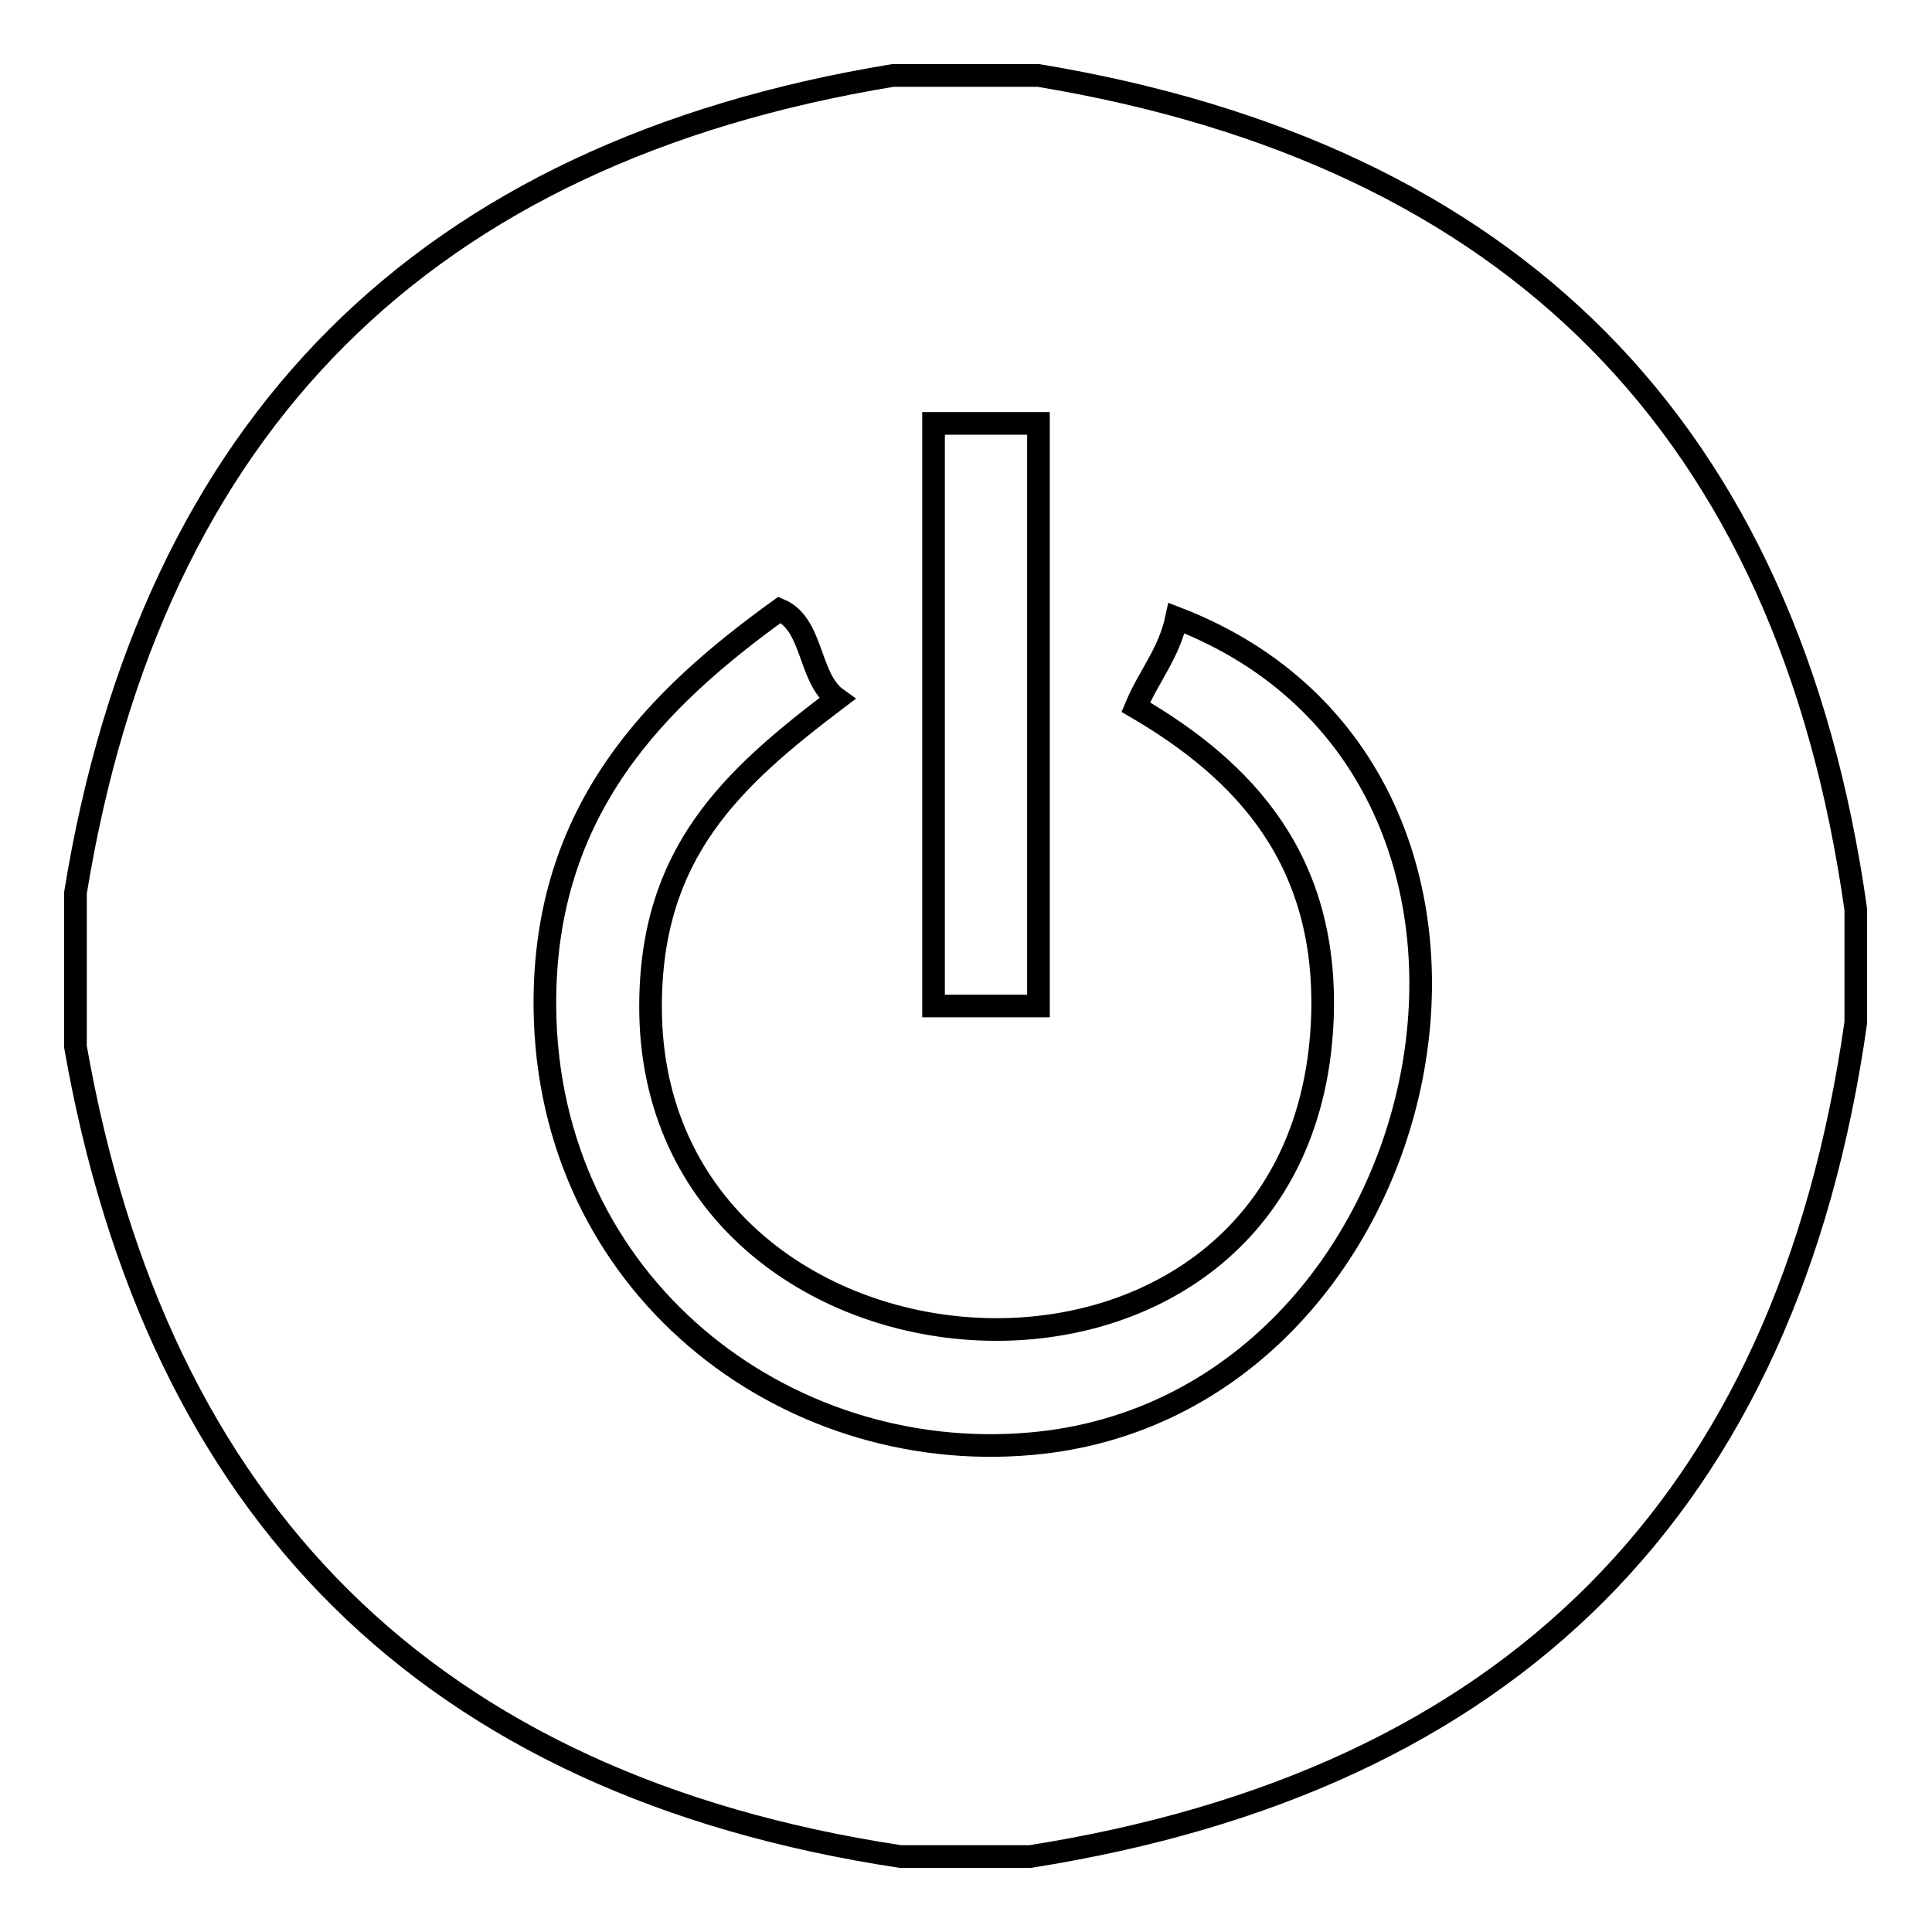 <?xml version="1.0" encoding="utf-8"?>
<!-- Svg Vector Icons : http://www.onlinewebfonts.com/icon -->
<!DOCTYPE svg PUBLIC "-//W3C//DTD SVG 1.1//EN" "http://www.w3.org/Graphics/SVG/1.1/DTD/svg11.dtd">
<svg version="1.1" xmlns="http://www.w3.org/2000/svg" xmlns:xlink="http://www.w3.org/1999/xlink" x="0px" y="0px" viewBox="0 0 256 256" enable-background="new 0 0 256 256" xml:space="preserve">
<g><g><path stroke-width="3" fill-opacity="0" stroke="#000000"  d="M118.3,10c6.4,0,12.9,0,19.3,0c62.6,10.4,99.3,46.6,108.3,110.5c0,5,0,10,0,15c-9.1,64.2-46.1,100.5-109.4,110.5c-5.7,0-11.4,0-17.2,0C56.7,236.5,20.8,200.2,10,138.7c0-6.8,0-13.6,0-20.4C20.1,56.2,56.3,20.2,118.3,10z M123.7,56.1c0,25.7,0,51.5,0,77.2c4.6,0,9.3,0,13.9,0c0-25.7,0-51.5,0-77.2C133,56.1,128.4,56.1,123.7,56.1z M103.3,80.8C87.1,92.5,72,107.2,72.2,133.4c0.3,36.8,31.6,60.8,64.4,57.9c54.9-4.8,73.2-88.6,19.3-109.4c-1,4.7-3.7,7.7-5.4,11.8c14.4,8.4,25.7,20.3,24.7,41.8c-2.8,57.5-89,51.5-89-2.1c0-20.4,10.7-30.2,24.7-40.8C107.1,89.9,107.8,82.7,103.3,80.8z"/></g></g>
</svg>